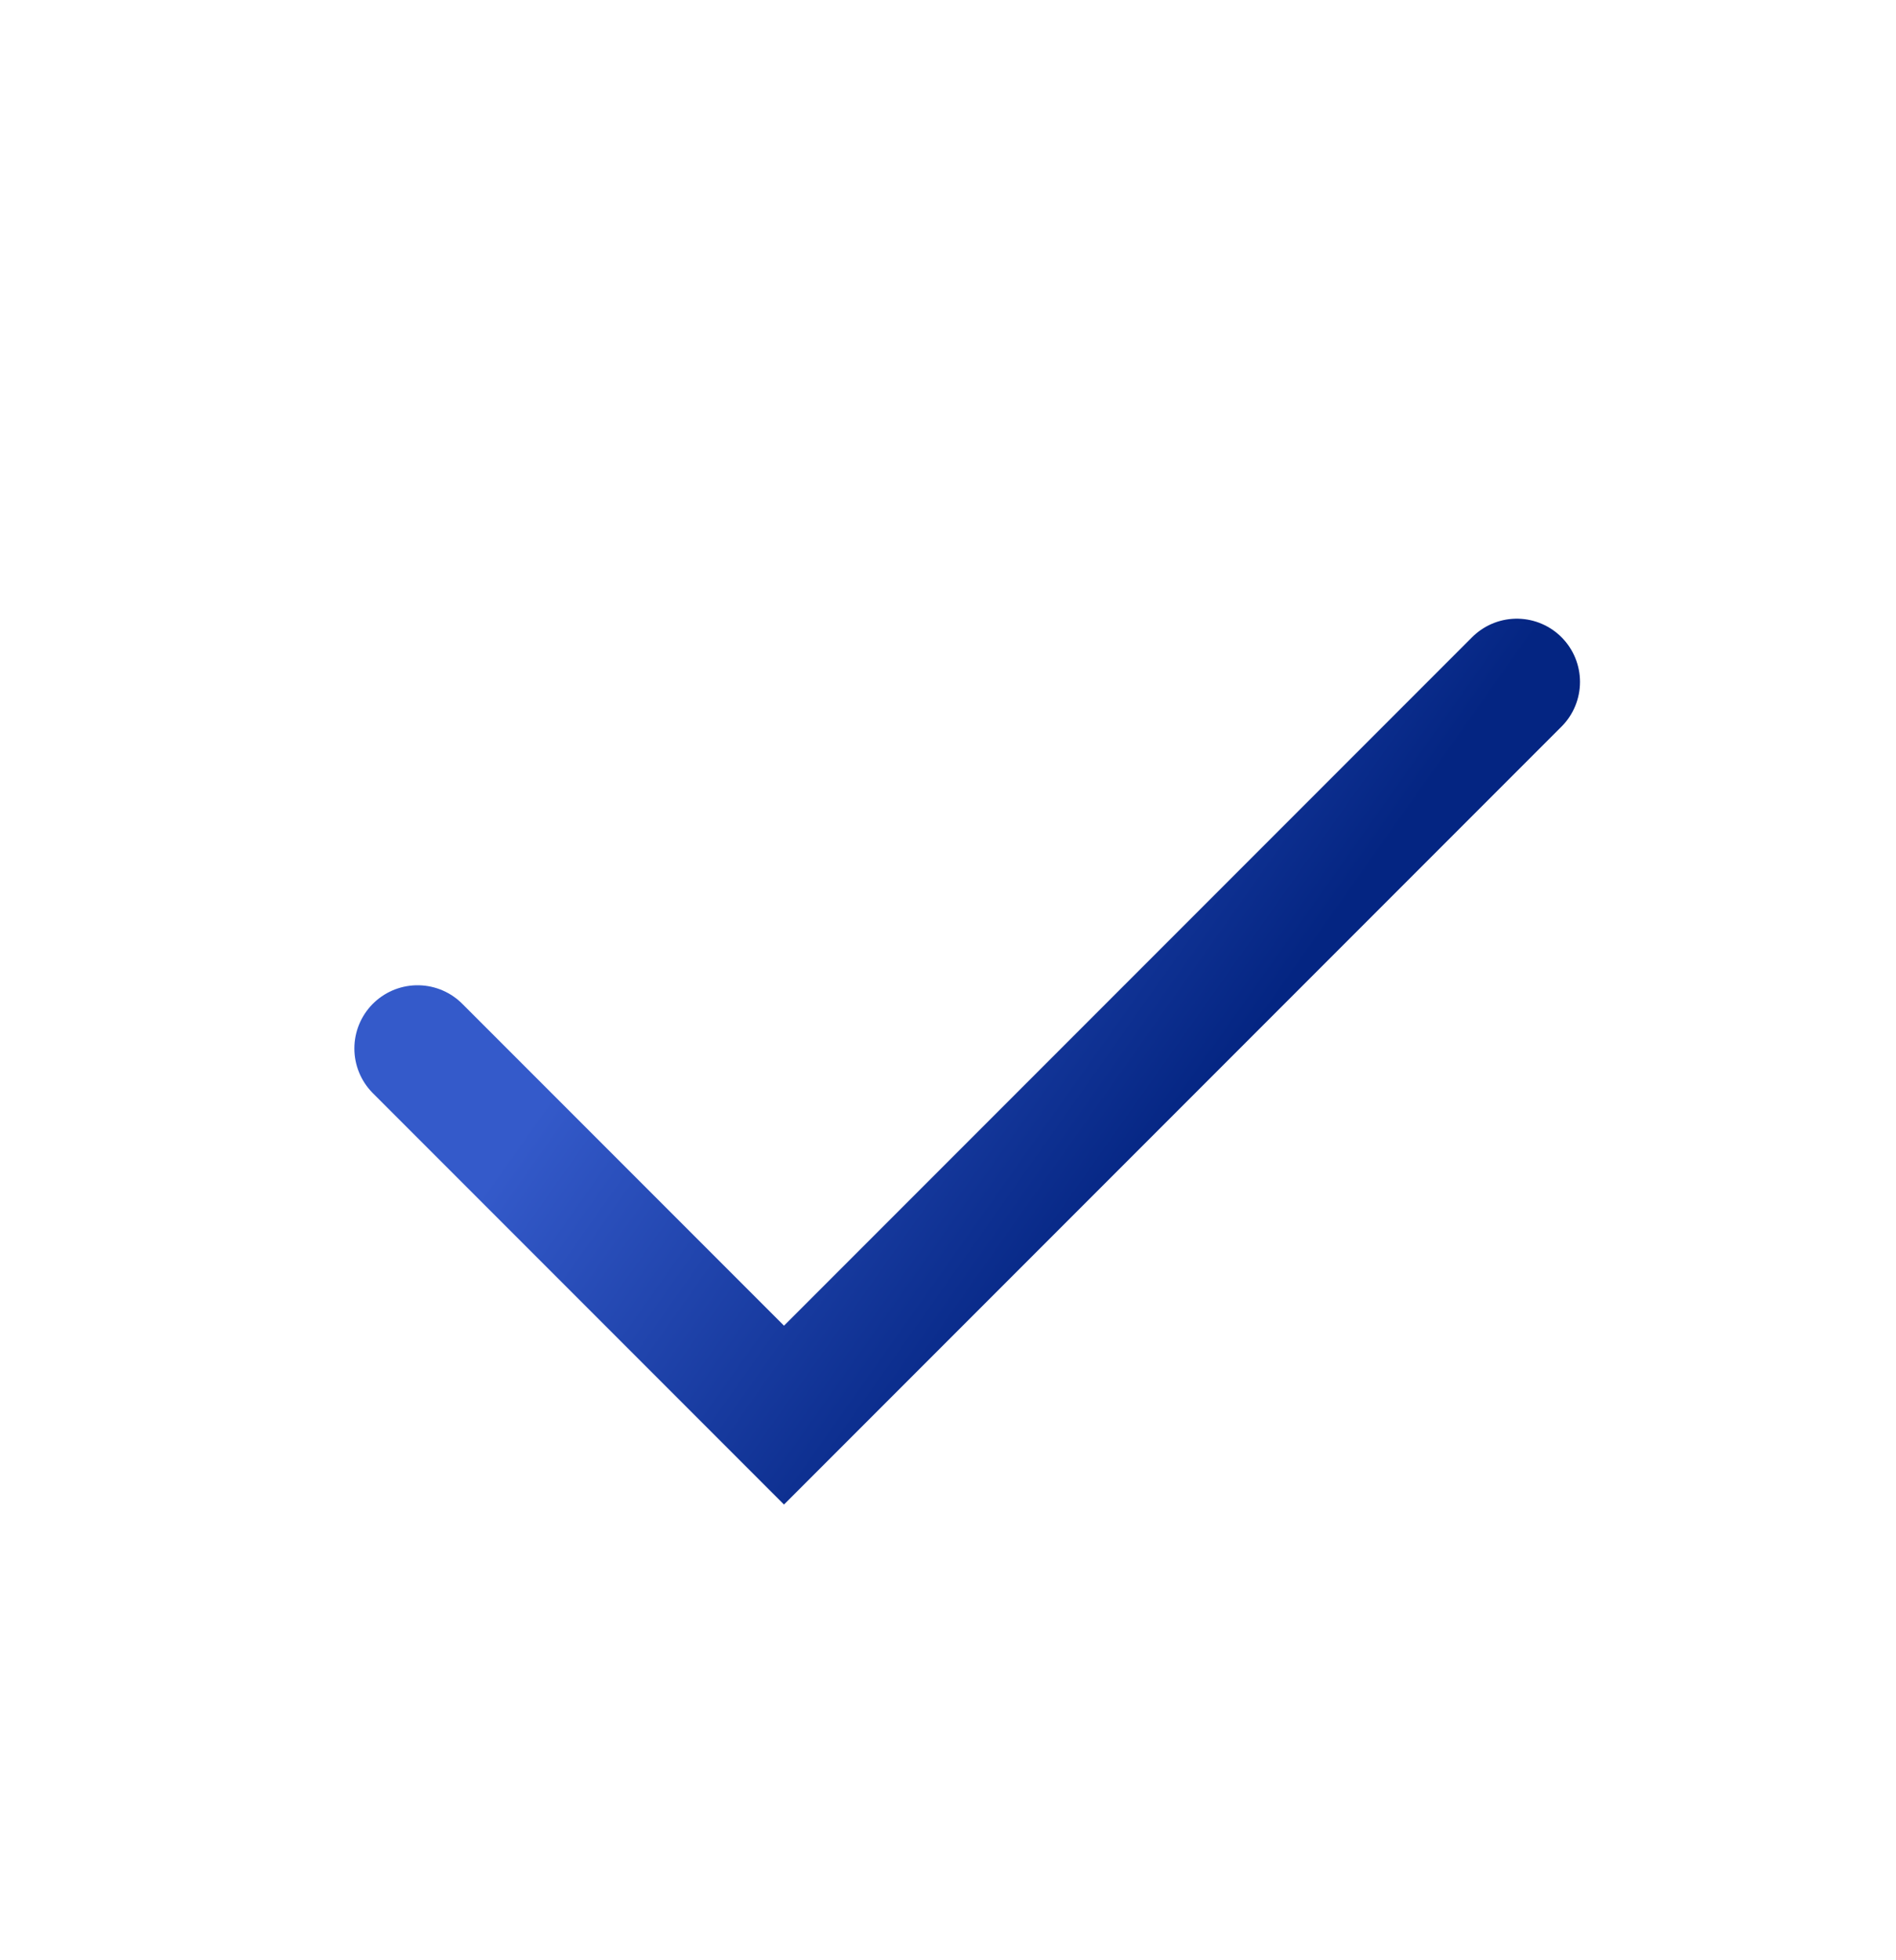 <svg xmlns="http://www.w3.org/2000/svg" width="30" height="31" viewBox="0 0 30 31" fill="none">
  <path d="M6.607 16.581L12.405 22.379L24 10.784" stroke="url(#paint0_linear_13010_38514)" stroke-width="2" stroke-linecap="round"/>
  <defs>
    <linearGradient id="paint0_linear_13010_38514" x1="19.969" y1="16.154" x2="13.006" y2="11.236" gradientUnits="userSpaceOnUse">
      <stop stop-color="#042582"/>
      <stop offset="1" stop-color="#345ACA"/>
    </linearGradient>
  </defs>
</svg>